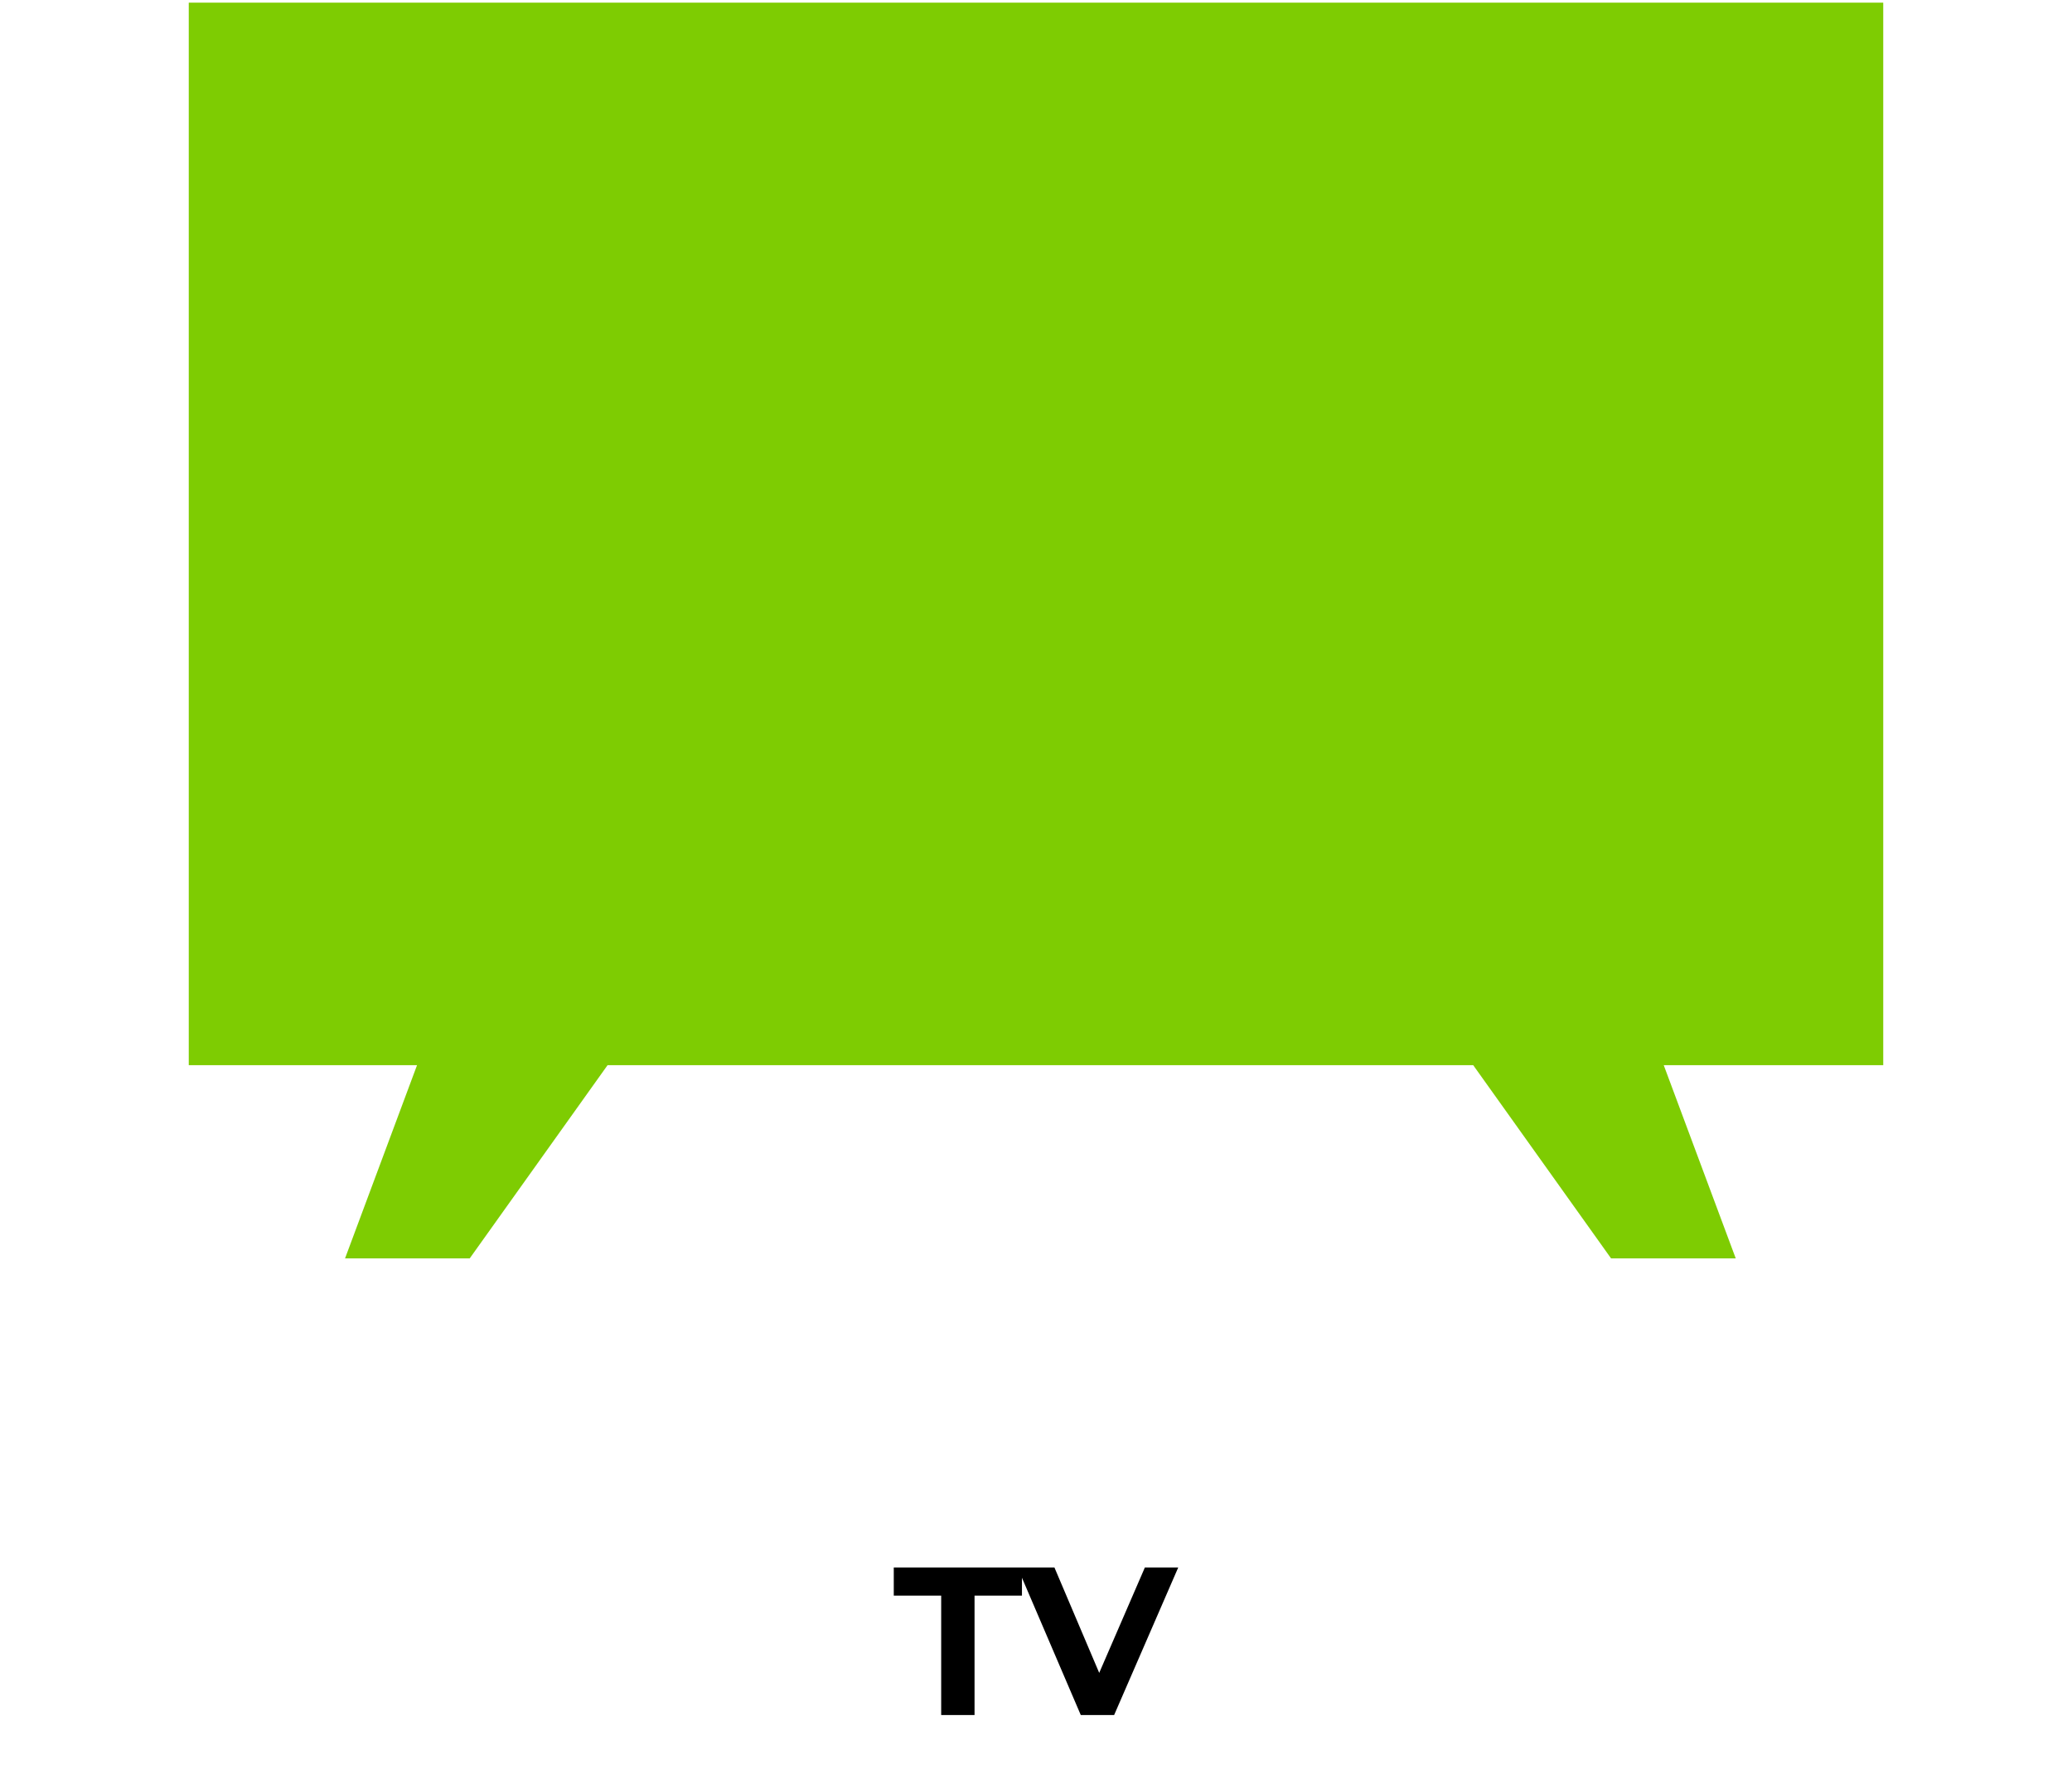 <?xml version="1.0" encoding="UTF-8"?>
<svg id="Calque_1" xmlns="http://www.w3.org/2000/svg" xmlns:xlink="http://www.w3.org/1999/xlink" version="1.1" viewBox="0 0 236 202">
  <!-- Generator: Adobe Illustrator 29.2.1, SVG Export Plug-In . SVG Version: 2.1.0 Build 116)  -->
  <defs>
    <style>
      .st0 {
        fill: #7ecc02;
      }
    </style>
  </defs>
  <polygon class="st0" points="214.5 .3 21.5 .3 21.5 121.3 47.5 121.3 39.3 143.3 53.5 143.3 69.2 121.3 167.8 121.3 183.5 143.3 197.7 143.3 189.5 121.3 214.5 121.3 214.5 .3"/>
  <path d="M107.1,195.3h3.9v-13.6h5.4v-3.2h-14.6v3.2h5.4v13.6h-.1ZM130.4,178.5l-5.2,12-5.1-12h-4.2l7.2,16.8h3.8l7.3-16.8h-3.8Z"/>
</svg>